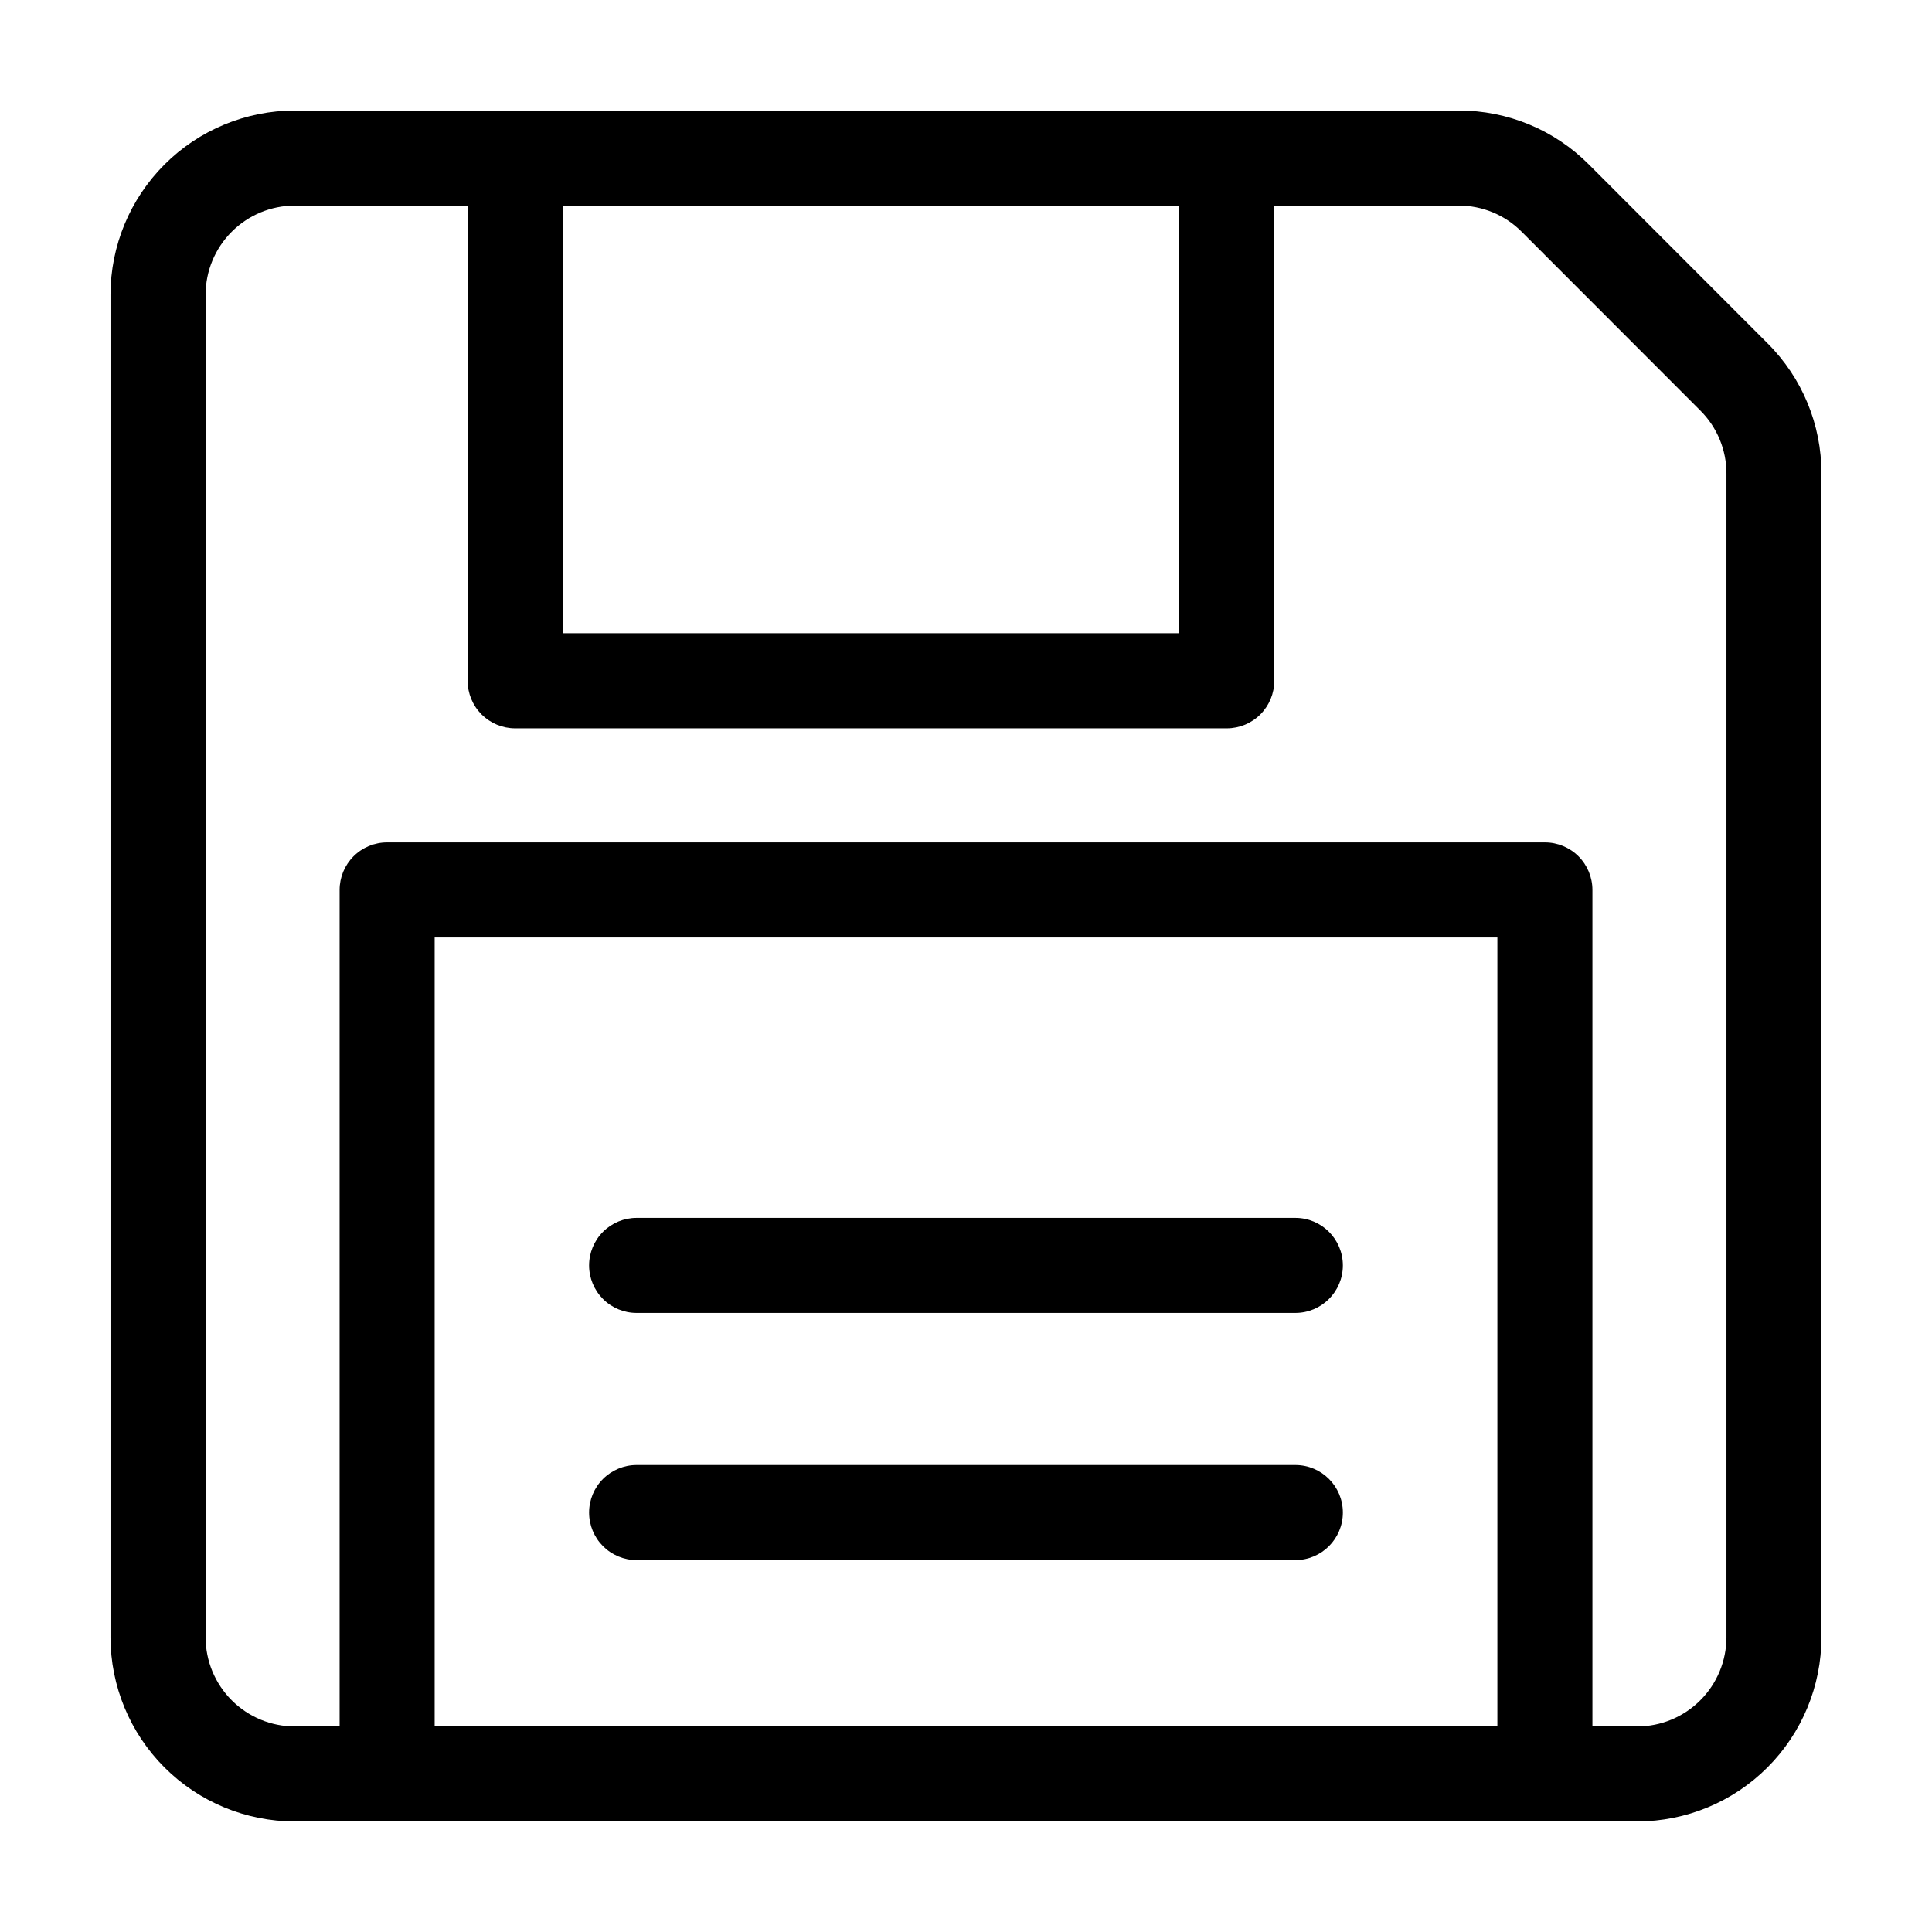 <?xml version="1.0" encoding="UTF-8"?>
<!-- Uploaded to: ICON Repo, www.svgrepo.com, Generator: ICON Repo Mixer Tools -->
<svg fill="#000000" width="800px" height="800px" version="1.1" viewBox="144 144 512 512" xmlns="http://www.w3.org/2000/svg">
 <path d="m565.07 187.59c-9.137-9.188-21.57-14.34-34.527-14.305h-308.45c-12.941 0.016-25.348 5.16-34.5 14.312s-14.297 21.559-14.312 34.5v355.8c0.016 12.941 5.16 25.348 14.312 34.496 9.152 9.152 21.559 14.301 34.5 14.312h355.8c12.941-0.012 25.348-5.16 34.496-14.312 9.152-9.148 14.301-21.555 14.312-34.496v-308.41c0.031-12.945-5.109-25.367-14.281-34.504zm-271.95 10.887h163.38v113.34h-163.38zm247.7 403.05h-281.63v-209.09h281.63zm60.707-23.621c-0.008 6.262-2.5 12.266-6.93 16.691-4.426 4.43-10.43 6.922-16.691 6.93h-11.898v-221.69c0-3.34-1.324-6.543-3.688-8.906-2.363-2.363-5.566-3.688-8.906-3.688h-306.82c-3.34 0-6.543 1.324-8.906 3.688-2.359 2.363-3.688 5.566-3.688 8.906v221.69h-11.895c-6.266-0.008-12.27-2.5-16.695-6.93-4.43-4.426-6.922-10.43-6.926-16.691v-355.8c0.004-6.266 2.496-12.27 6.926-16.695 4.426-4.43 10.43-6.922 16.695-6.926h45.828v125.94c0 3.34 1.328 6.543 3.688 8.906 2.363 2.363 5.566 3.688 8.906 3.688h188.57c3.344 0 6.547-1.324 8.906-3.688 2.363-2.363 3.691-5.566 3.691-8.906v-125.94h48.852c6.269-0.02 12.285 2.477 16.707 6.926l47.355 47.391c4.441 4.418 6.934 10.43 6.918 16.695zm-301.41-33.062c0-3.34 1.328-6.547 3.688-8.906 2.363-2.363 5.566-3.691 8.906-3.691h174.57c6.957 0 12.594 5.641 12.594 12.598 0 6.953-5.637 12.594-12.594 12.594h-174.57c-3.34 0-6.543-1.328-8.906-3.688-2.359-2.363-3.688-5.566-3.688-8.906zm0-65.496c0-3.34 1.328-6.543 3.688-8.906 2.363-2.363 5.566-3.691 8.906-3.688h174.57c6.957 0 12.594 5.637 12.594 12.594s-5.637 12.594-12.594 12.594h-174.57c-3.34 0-6.543-1.324-8.906-3.688-2.359-2.363-3.688-5.566-3.688-8.906z"/>
</svg>